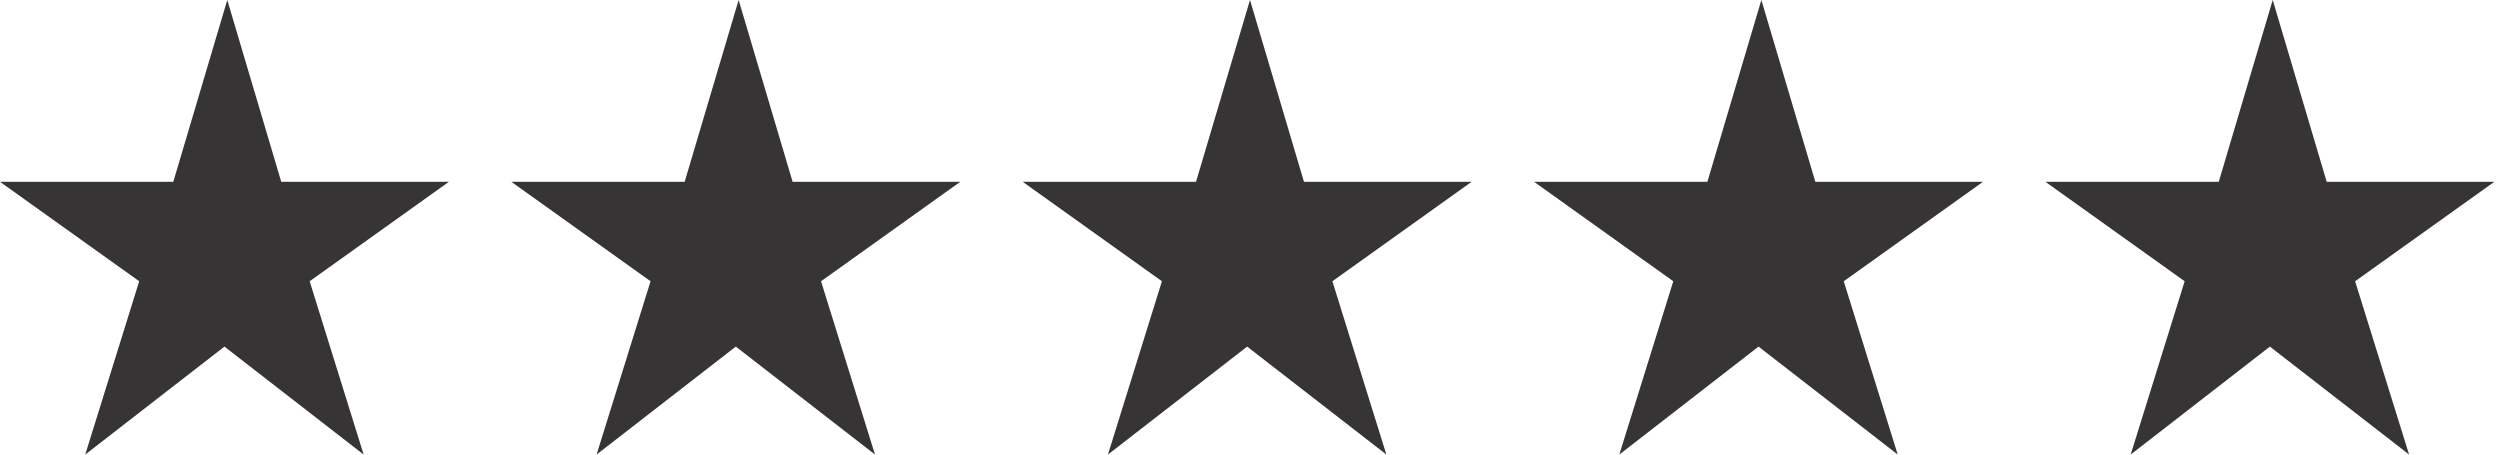 <?xml version="1.0" encoding="UTF-8"?>
<svg xmlns="http://www.w3.org/2000/svg" version="1.1" xmlns:xlink="http://www.w3.org/1999/xlink" viewBox="0 0 88 16">
  <defs>
    <style>
      .cls-1 {
        fill: #363434;
      }

      .cls-2 {
        clip-path: url(#clippath-4);
      }

      .cls-3 {
        fill: none;
      }

      .cls-4 {
        clip-path: url(#clippath-1);
      }

      .cls-5 {
        clip-path: url(#clippath-3);
      }

      .cls-6 {
        clip-path: url(#clippath-2);
      }

      .cls-7 {
        clip-path: url(#clippath);
      }
    </style>
    <clipPath id="clippath">
      <rect class="cls-3" width="16" height="16"/>
    </clipPath>
    <clipPath id="clippath-1">
      <rect class="cls-3" x="18" width="16" height="16"/>
    </clipPath>
    <clipPath id="clippath-2">
      <rect class="cls-3" x="36" width="16" height="16"/>
    </clipPath>
    <clipPath id="clippath-3">
      <rect class="cls-3" x="54" width="16" height="16"/>
    </clipPath>
    <clipPath id="clippath-4">
      <rect class="cls-3" x="72" width="16" height="16"/>
    </clipPath>
  </defs>
  <g>
    <g id="black-stars">
      <g class="cls-7">
        <path class="cls-1" d="M9.9,6.4L8,0l-1.9,6.4H0l4.9,3.5-1.9,6.1,4.9-3.8,4.9,3.8-1.9-6.1,4.9-3.5h-6.1.2Z"/>
      </g>
      <g class="cls-4">
        <path class="cls-1" d="M27.9,6.4l-1.9-6.4-1.9,6.4h-6.1l4.9,3.5-1.9,6.1,4.9-3.8,4.9,3.8-1.9-6.1,4.9-3.5h-6.1.2Z"/>
      </g>
      <g class="cls-6">
        <path class="cls-1" d="M45.9,6.4l-1.9-6.4-1.9,6.4h-6.1l4.9,3.5-1.9,6.1,4.9-3.8,4.9,3.8-1.9-6.1,4.9-3.5h-6.1.2Z"/>
      </g>
      <g class="cls-5">
        <path class="cls-1" d="M63.9,6.4l-1.9-6.4-1.9,6.4h-6.1l4.9,3.5-1.9,6.1,4.9-3.8,4.9,3.8-1.9-6.1,4.9-3.5h-6.1.2Z"/>
      </g>
      <g class="cls-2">
        <path class="cls-1" d="M81.9,6.4l-1.9-6.4-1.9,6.4h-6.1l4.9,3.5-1.9,6.1,4.9-3.8,4.9,3.8-1.9-6.1,4.9-3.5h-6.1.2Z"/>
      </g>
    </g>
  </g>
</svg>
